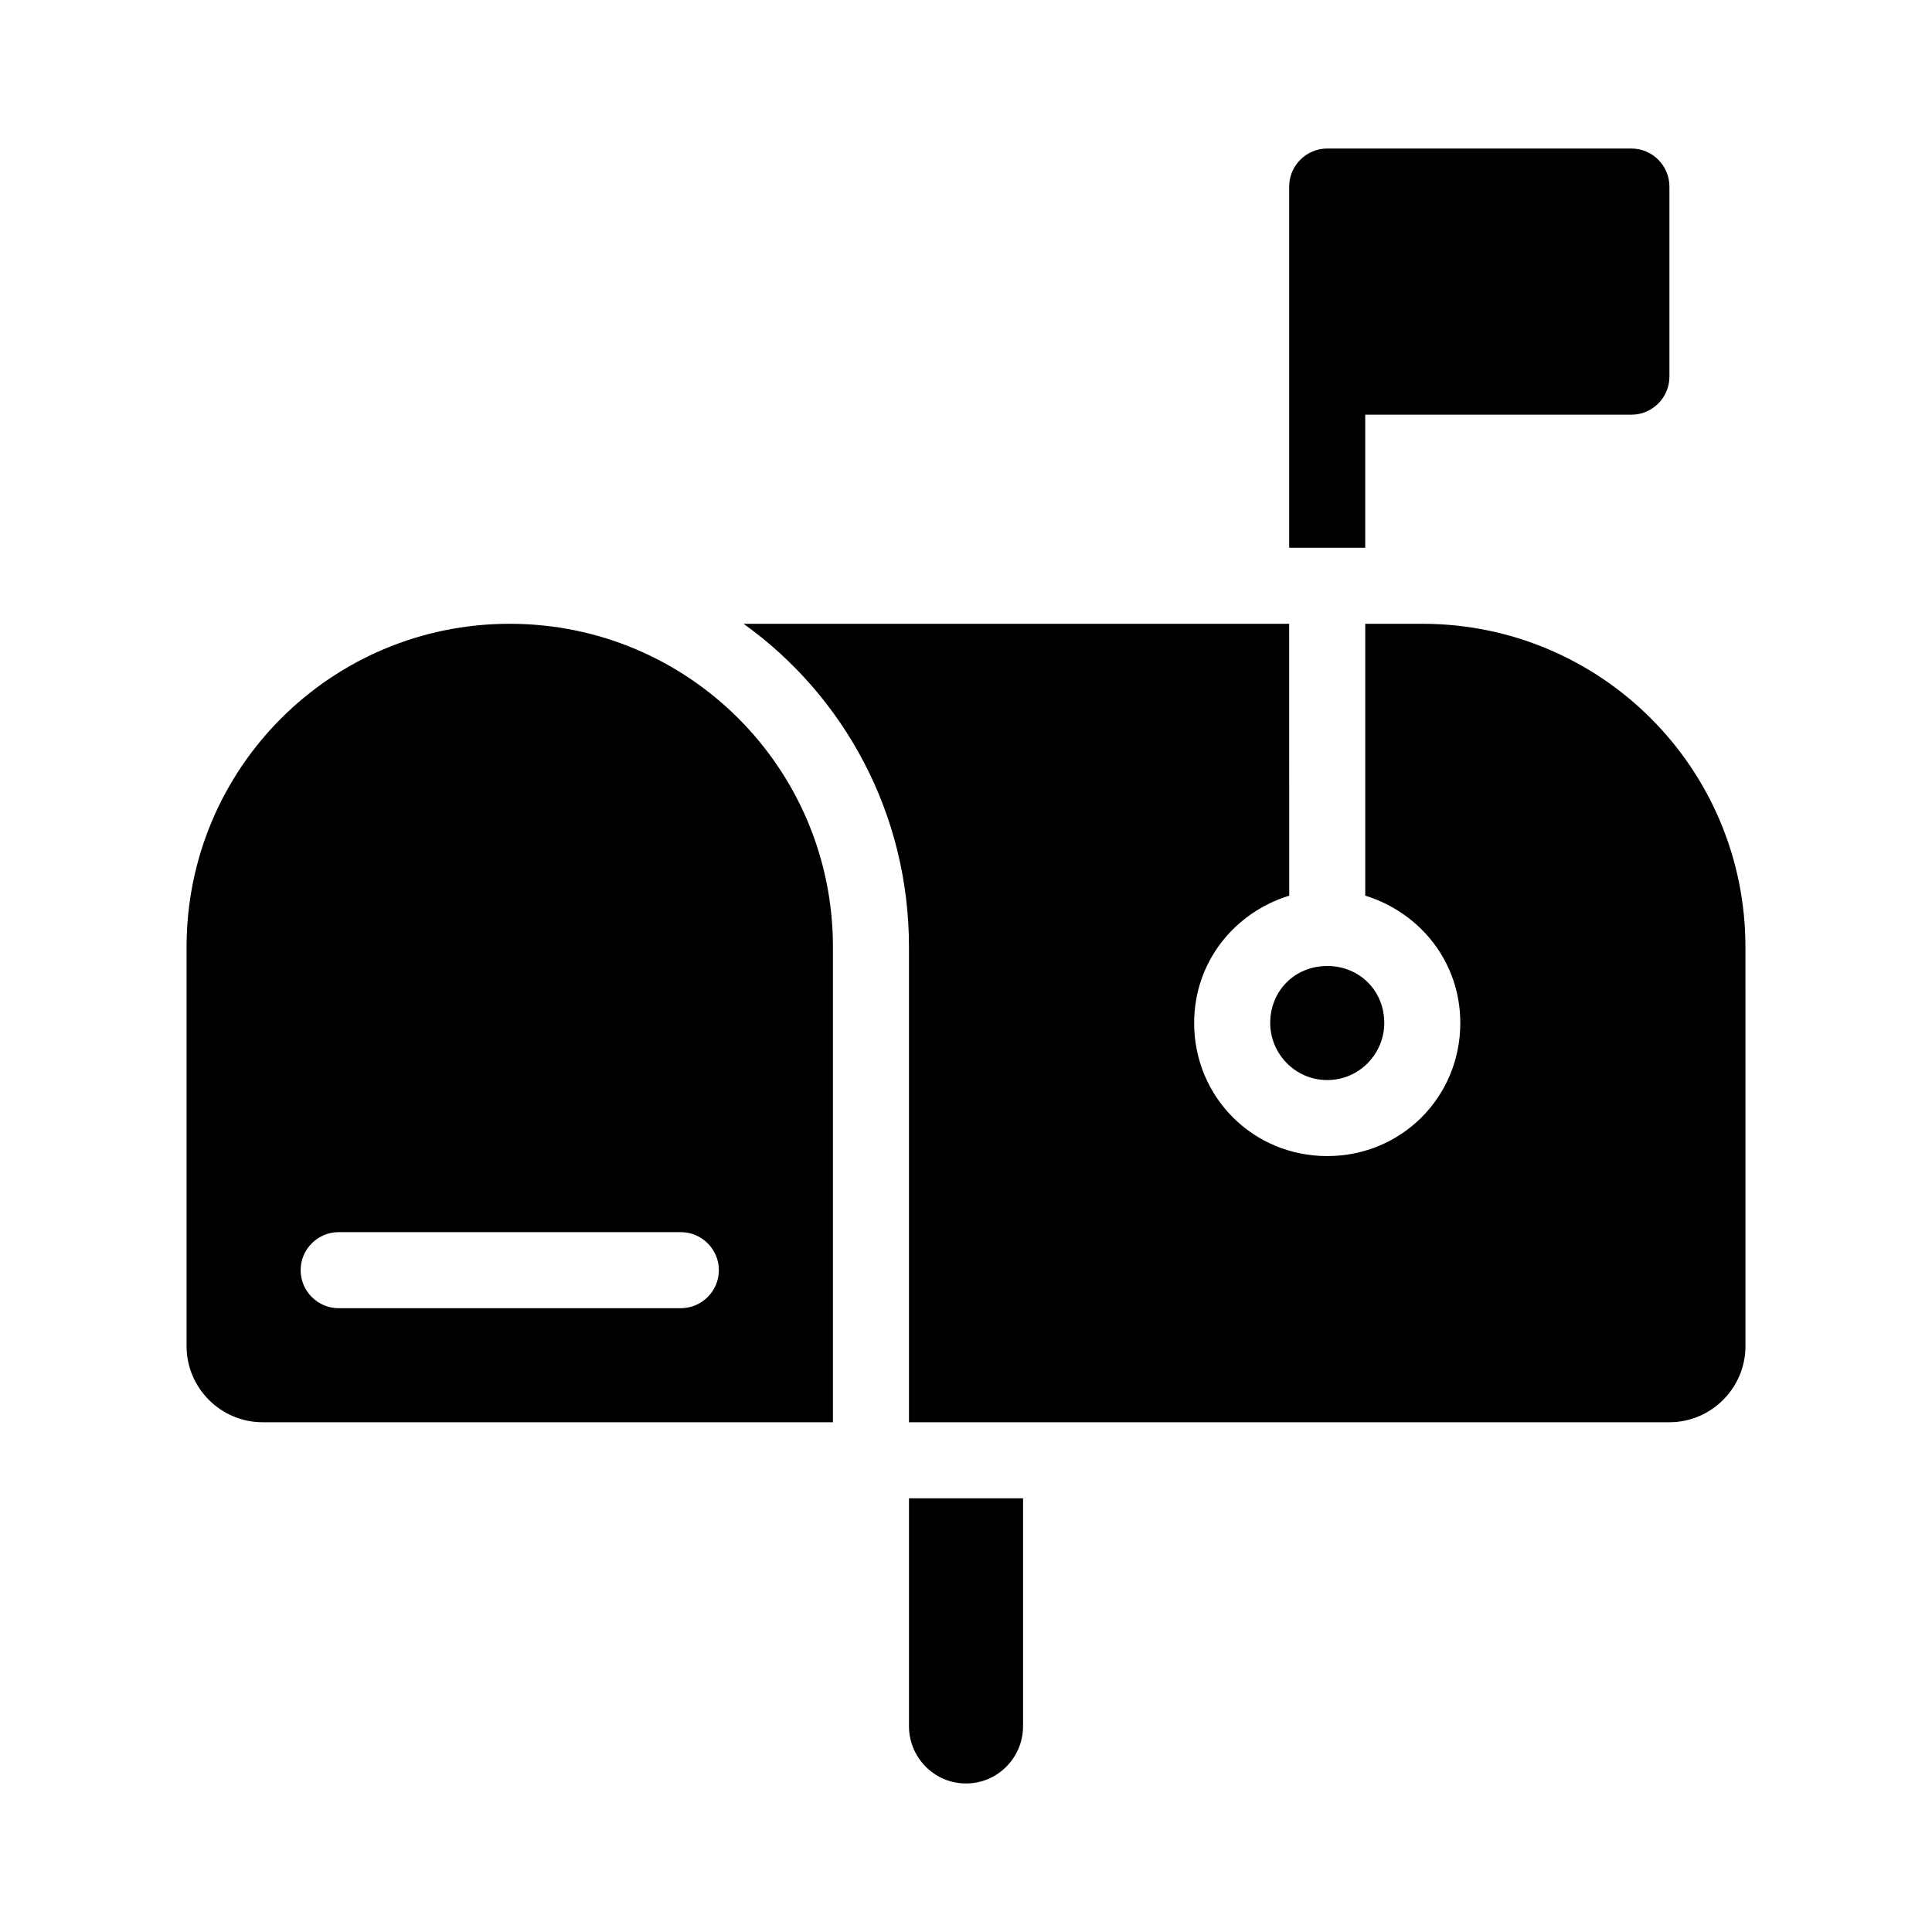 <?xml version="1.0" encoding="UTF-8"?>
<!-- The Best Svg Icon site in the world: iconSvg.co, Visit us! https://iconsvg.co -->
<svg fill="#000000" width="800px" height="800px" version="1.1" viewBox="144 144 512 512" xmlns="http://www.w3.org/2000/svg">
 <path d="m505.8 289.16h-20.152v-95.723c0-5.543 4.535-10.078 10.078-10.078h80.609c5.543 0 10.078 4.535 10.078 10.078v50.383c0 5.543-4.535 10.078-10.078 10.078l-70.535-0.004zm15.117 20.152h-15.113v72.043c14.609 4.535 25.191 17.633 25.191 33.754 0 19.648-15.617 35.266-35.266 35.266-19.648 0-35.266-15.617-35.266-35.266 0-16.121 10.578-29.223 25.191-33.754l-0.008-72.043h-144.59c26.703 19.145 43.832 50.383 43.832 85.648v125.95h201.52c11.082 0 20.152-9.07 20.152-20.152l-0.004-105.8c0-47.359-38.289-85.648-85.645-85.648zm-156.18 85.648v125.95h-151.14c-11.082 0-20.152-9.07-20.152-20.152v-105.8c0-47.359 38.289-85.648 85.648-85.648 47.355 0 85.645 38.289 85.645 85.648zm-30.227 85.648c0-5.543-4.535-10.078-10.078-10.078h-90.684c-5.543 0-10.078 4.535-10.078 10.078s4.535 10.078 10.078 10.078h90.688c5.539-0.004 10.074-4.539 10.074-10.078zm146.11-65.496c0 8.062 6.551 15.113 15.113 15.113 8.566 0 15.113-7.055 15.113-15.113 0-8.566-6.551-15.113-15.113-15.113-8.566 0-15.113 6.547-15.113 15.113zm-95.727 186.41c0 8.062 6.551 15.113 15.113 15.113 8.566 0 15.113-7.055 15.113-15.113l0.004-60.457h-30.23z"/>
</svg>